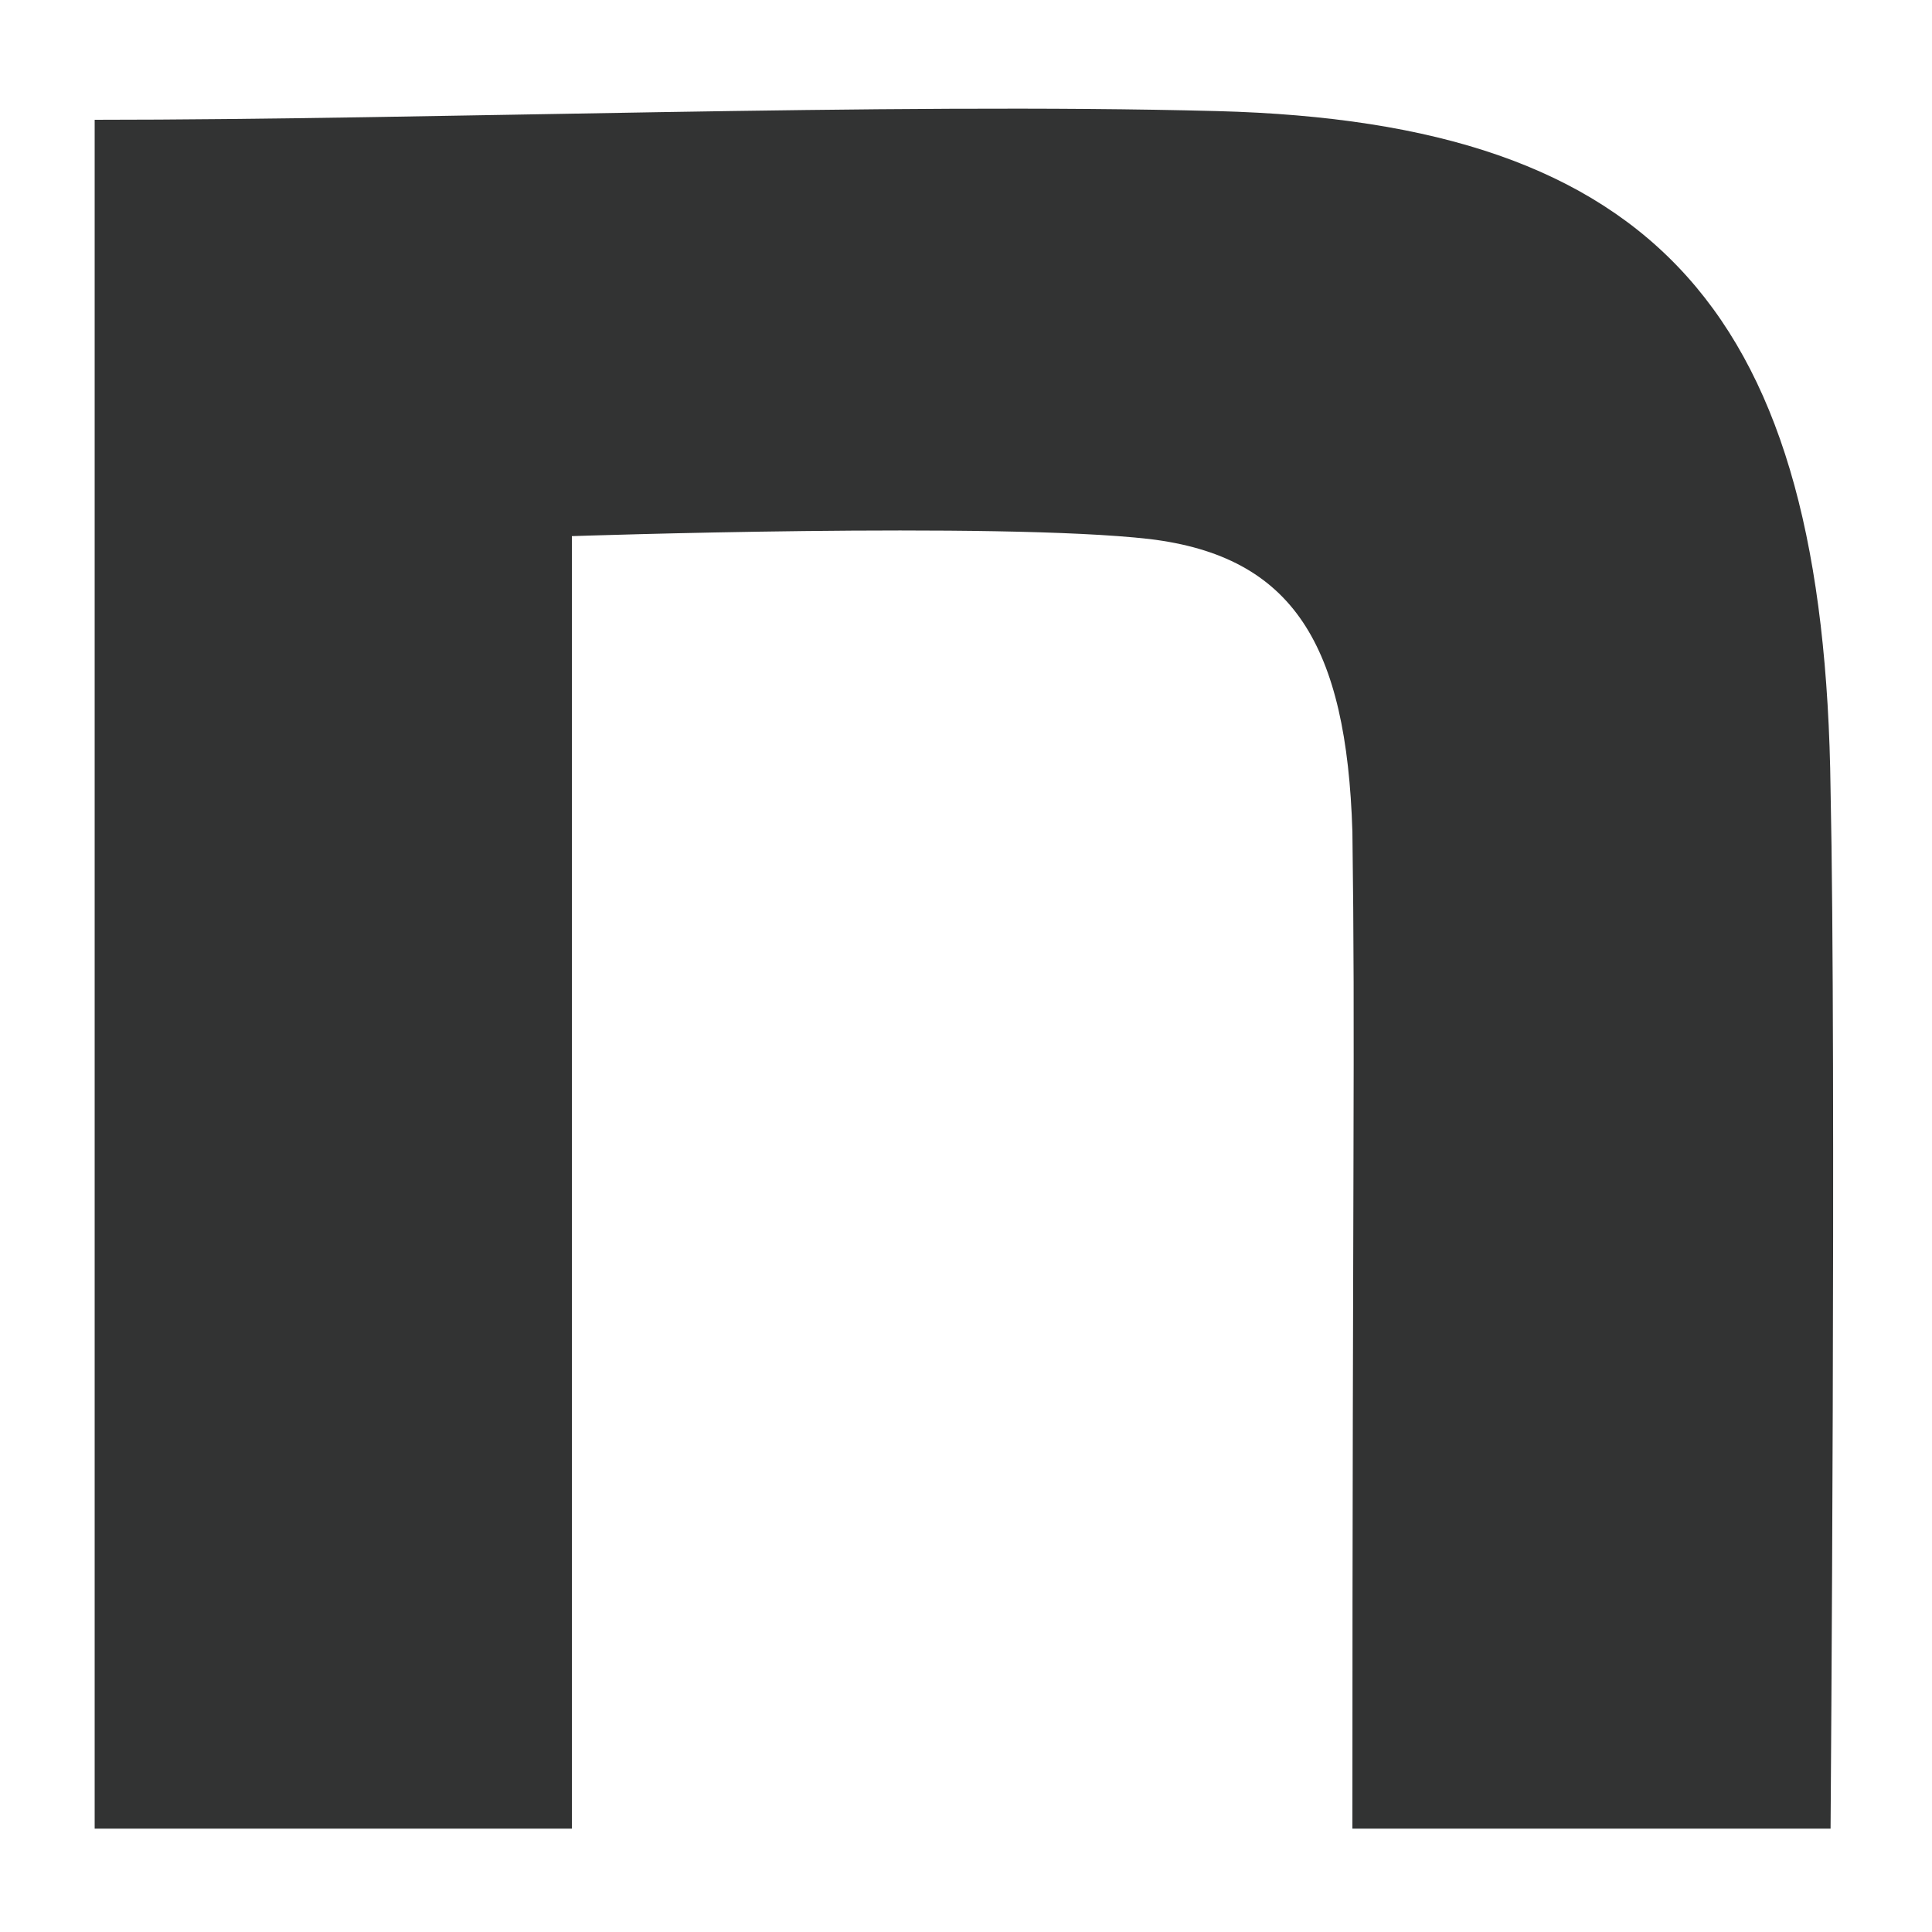 <?xml version="1.0" encoding="UTF-8"?>
<svg id="_レイヤー_1" data-name="レイヤー 1" xmlns="http://www.w3.org/2000/svg" viewBox="0 0 20 20">
  <defs>
    <style>
      .cls-1 {
        fill: #323333;
      }

      .cls-2 {
        fill: none;
      }
    </style>
  </defs>
  <path class="cls-1" d="M.98,1.24c3.47,0,8.21-.18,11.62-.09,4.57,.12,6.29,2.11,6.35,7.03,.06,2.78,0,10.75,0,10.75h-4.95c0-6.97,.03-8.12,0-10.32-.06-1.93-.61-2.85-2.1-3.03-1.57-.18-5.98-.03-5.98-.03v13.38H.98V1.24h0Z"/>
  <rect class="cls-2" width="20" height="20"/>
</svg>